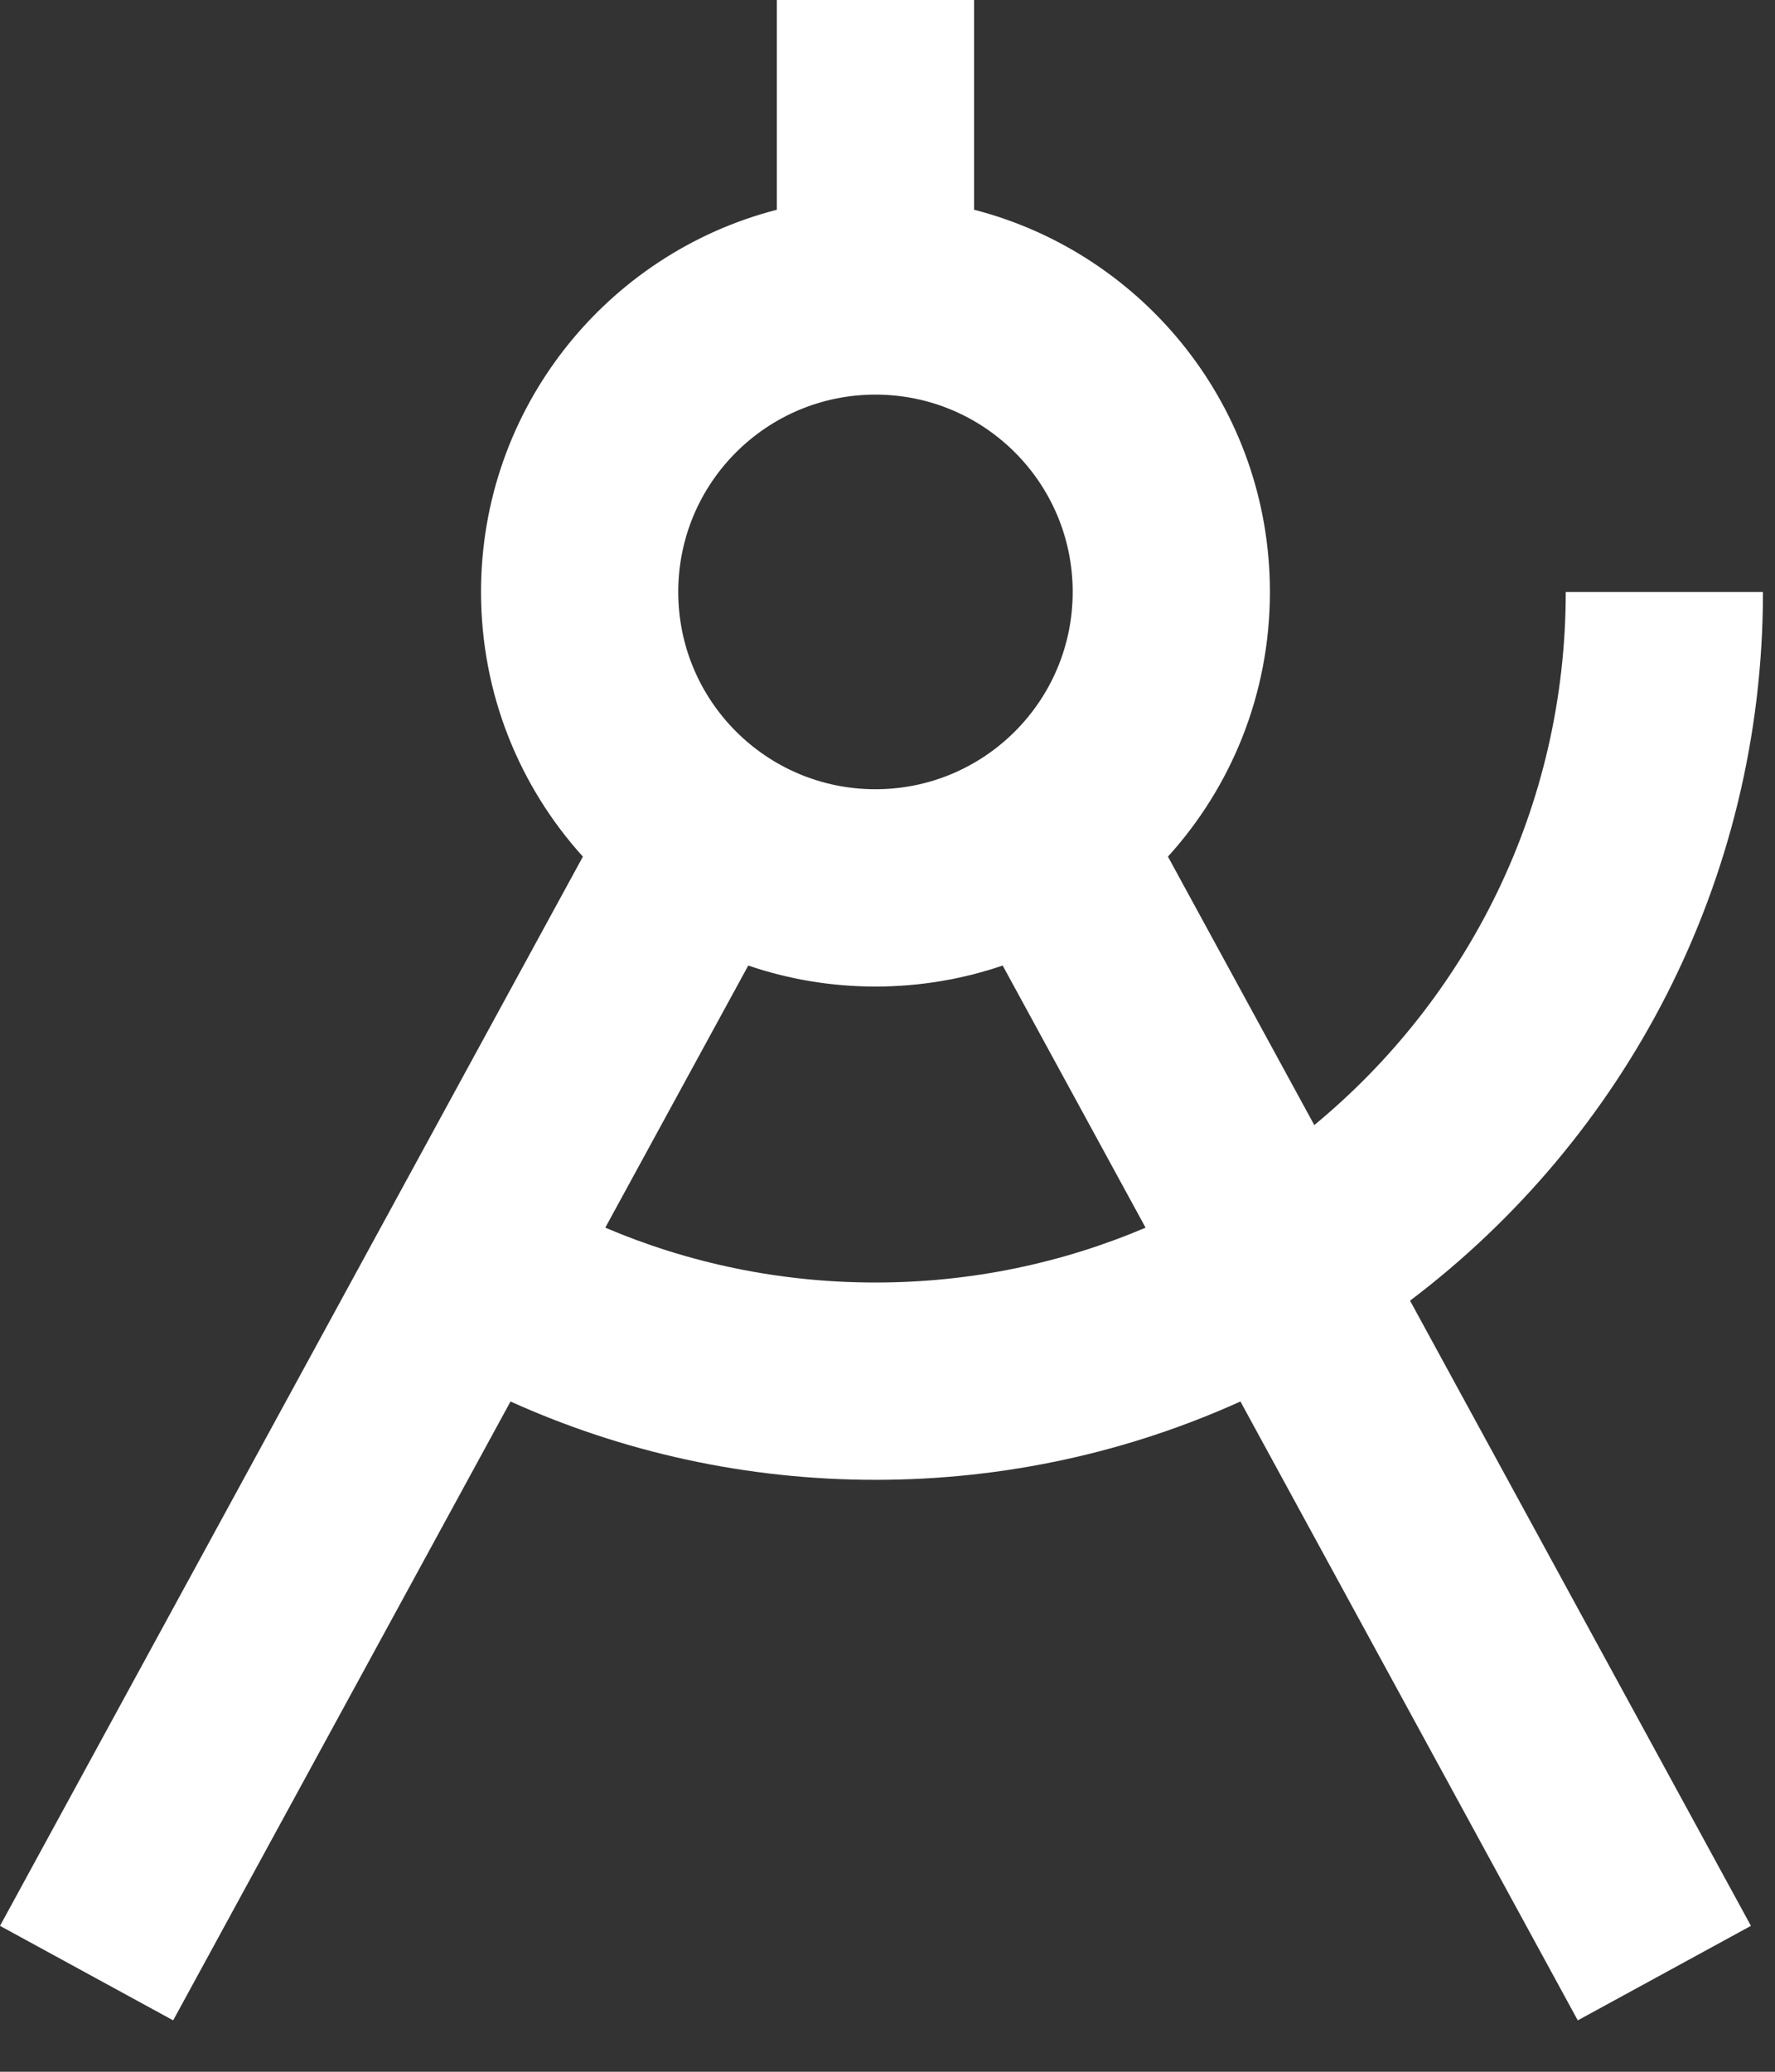 <?xml version="1.0" encoding="UTF-8"?> <svg xmlns="http://www.w3.org/2000/svg" width="18" height="21" viewBox="0 0 18 21" fill="none"><rect x="0" y="0" width="18" height="21" fill="#333333" stroke="none"/> <path fill-rule="evenodd" clip-rule="evenodd" d="M9.878 0V2.126C11.603 2.57 12.878 4.136 12.878 6C12.878 7.033 12.487 7.974 11.844 8.683L13.328 11.404C14.885 10.12 15.878 8.176 15.878 6H17.878C17.878 8.935 16.473 11.541 14.299 13.184L17.756 19.521L16 20.479L12.579 14.206C11.45 14.716 10.197 15 8.878 15C7.56 15 6.307 14.716 5.177 14.206L1.756 20.479L0 19.521L5.911 8.683C5.269 7.974 4.878 7.033 4.878 6C4.878 4.136 6.153 2.57 7.878 2.126V0H9.878ZM7.588 9.787L6.138 12.444C6.979 12.802 7.904 13 8.878 13C9.85 13 10.776 12.802 11.617 12.444L10.168 9.787C9.763 9.925 9.329 10 8.878 10C8.426 10 7.992 9.925 7.588 9.787ZM10.878 6C10.878 7.105 9.982 8 8.878 8C7.773 8 6.878 7.105 6.878 6C6.878 4.895 7.773 4 8.878 4C9.982 4 10.878 4.895 10.878 6Z" fill="white"></path> </svg> 